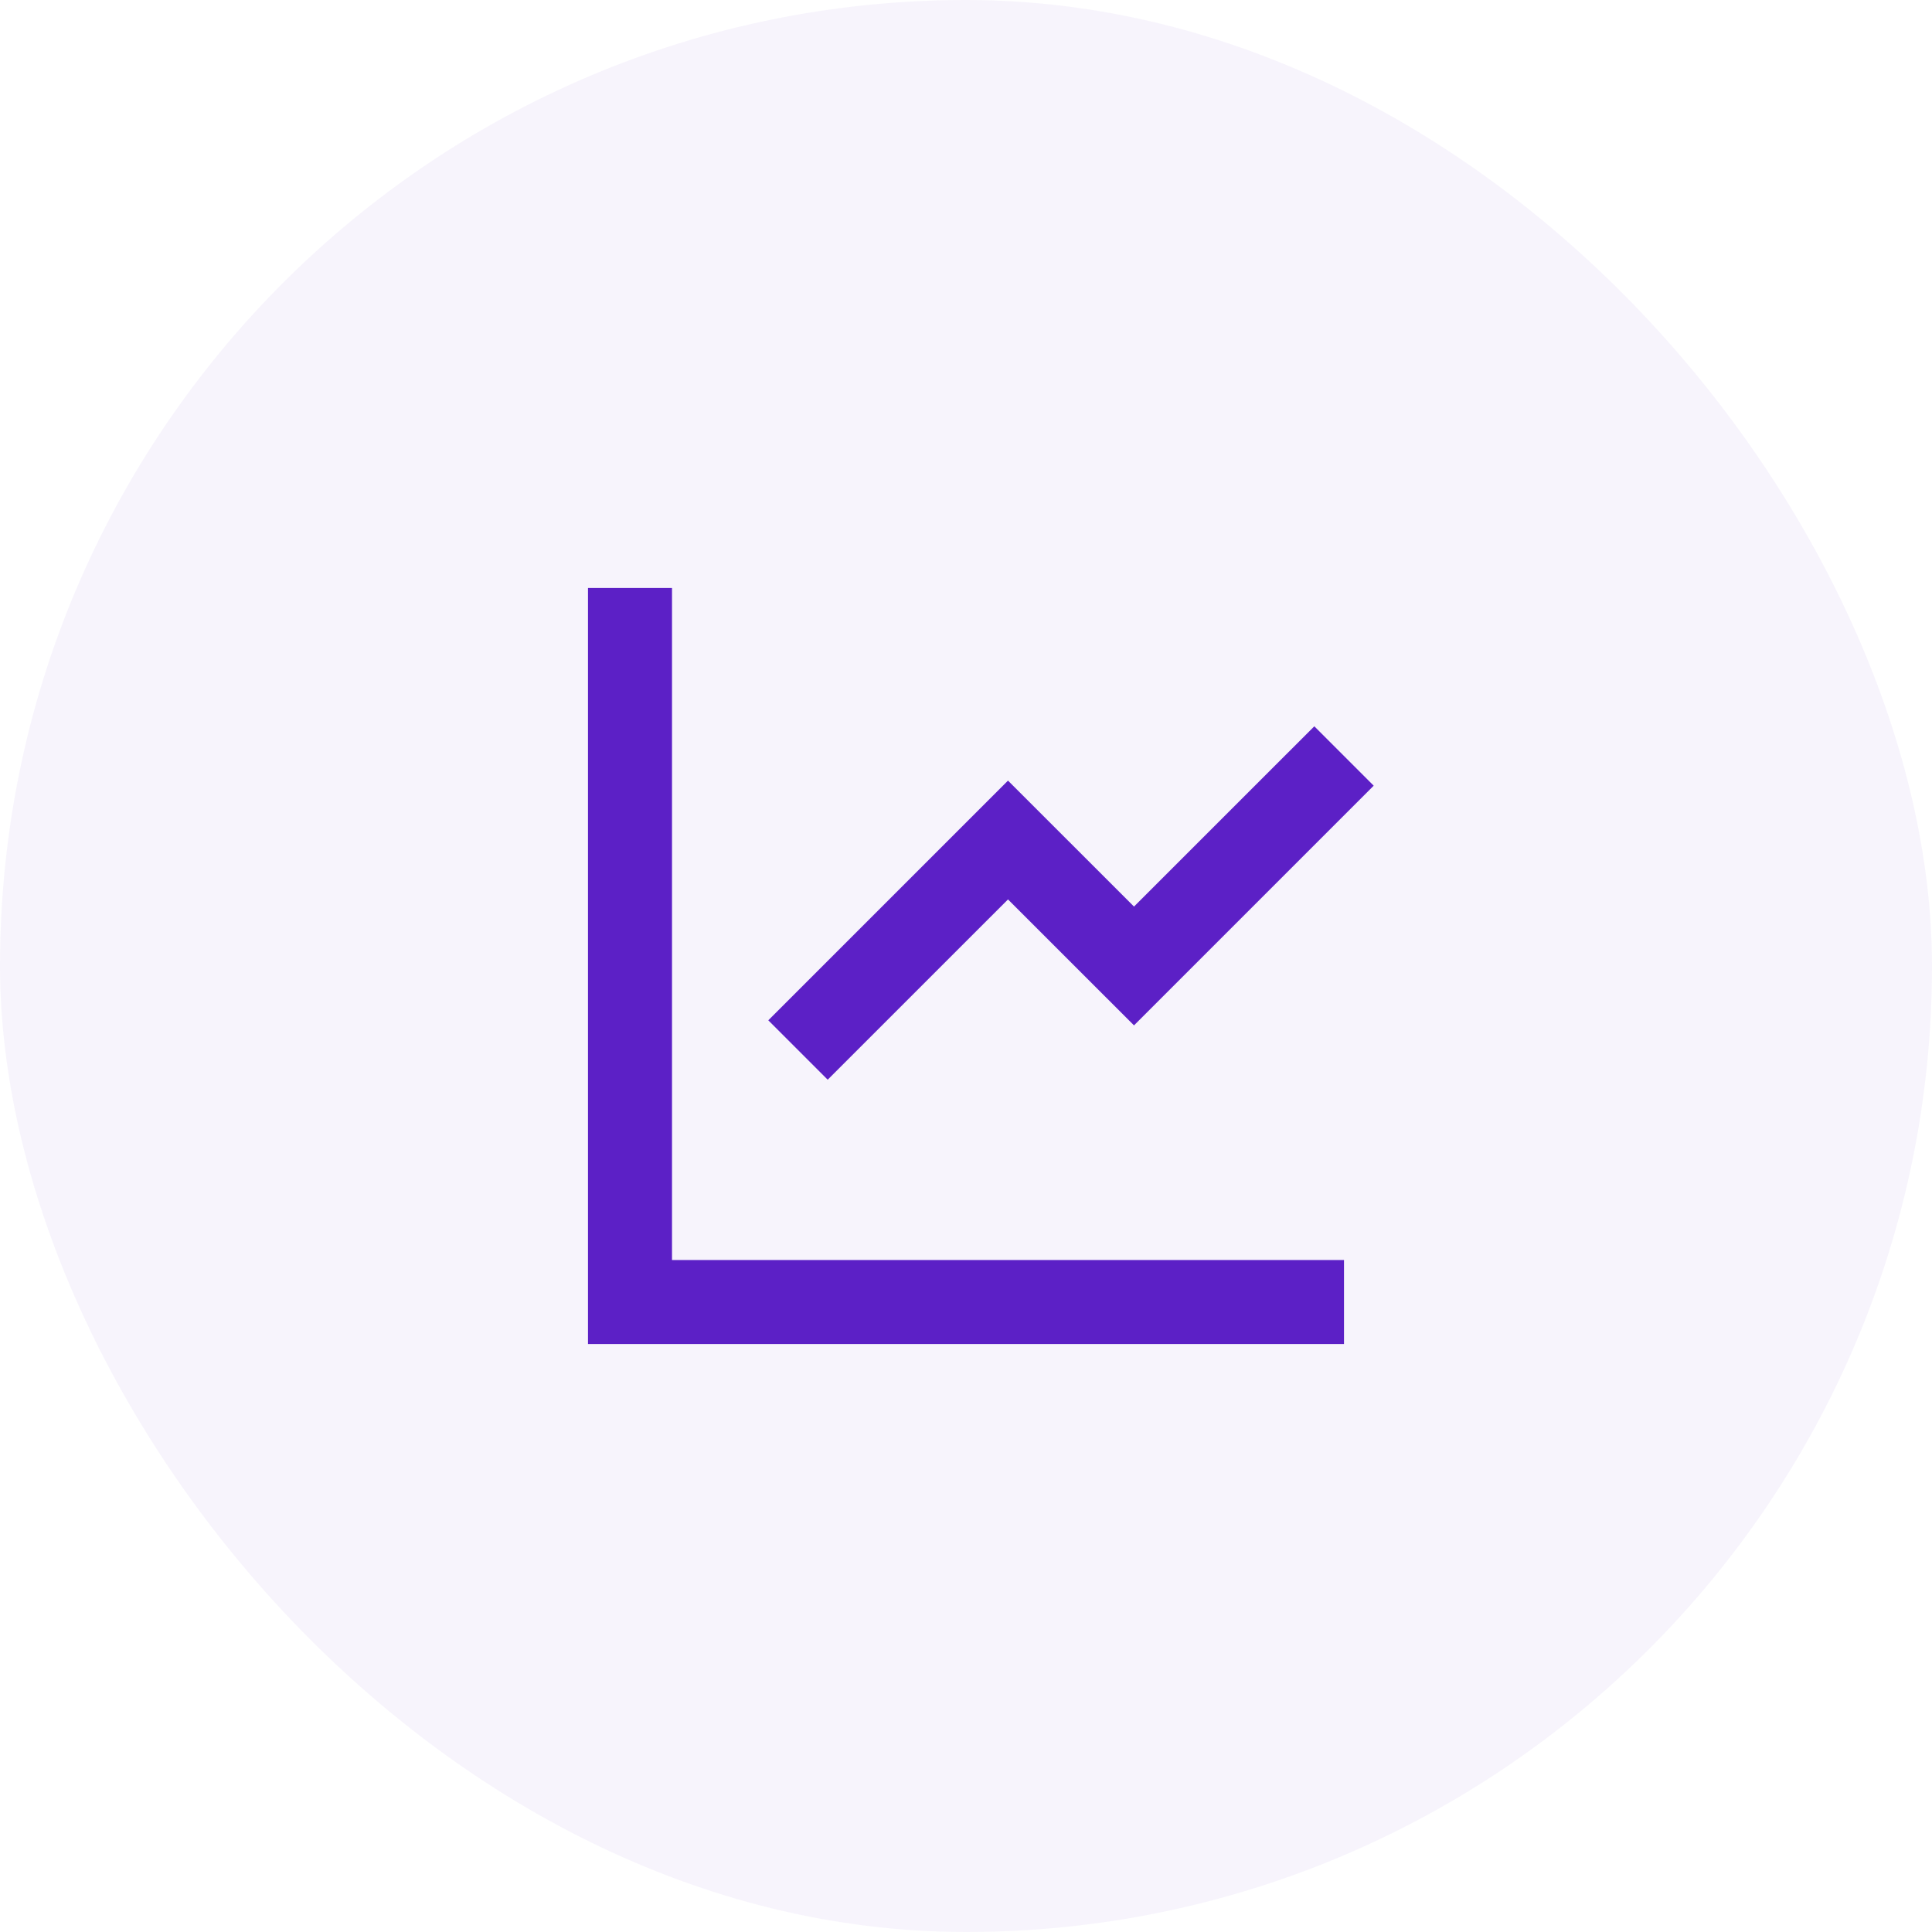<svg width="46" height="46" viewBox="0 0 46 46" fill="none" xmlns="http://www.w3.org/2000/svg">
<rect width="46" height="46" rx="23" fill="#5C20C6" fill-opacity="0.05"/>
<path d="M16 14V30H32V32H14V14H16ZM31.293 17.293L32.707 18.707L27 24.414L24 21.415L19.707 25.707L18.293 24.293L24 18.586L27 21.585L31.293 17.293Z" fill="#5C20C6"/>
</svg>
